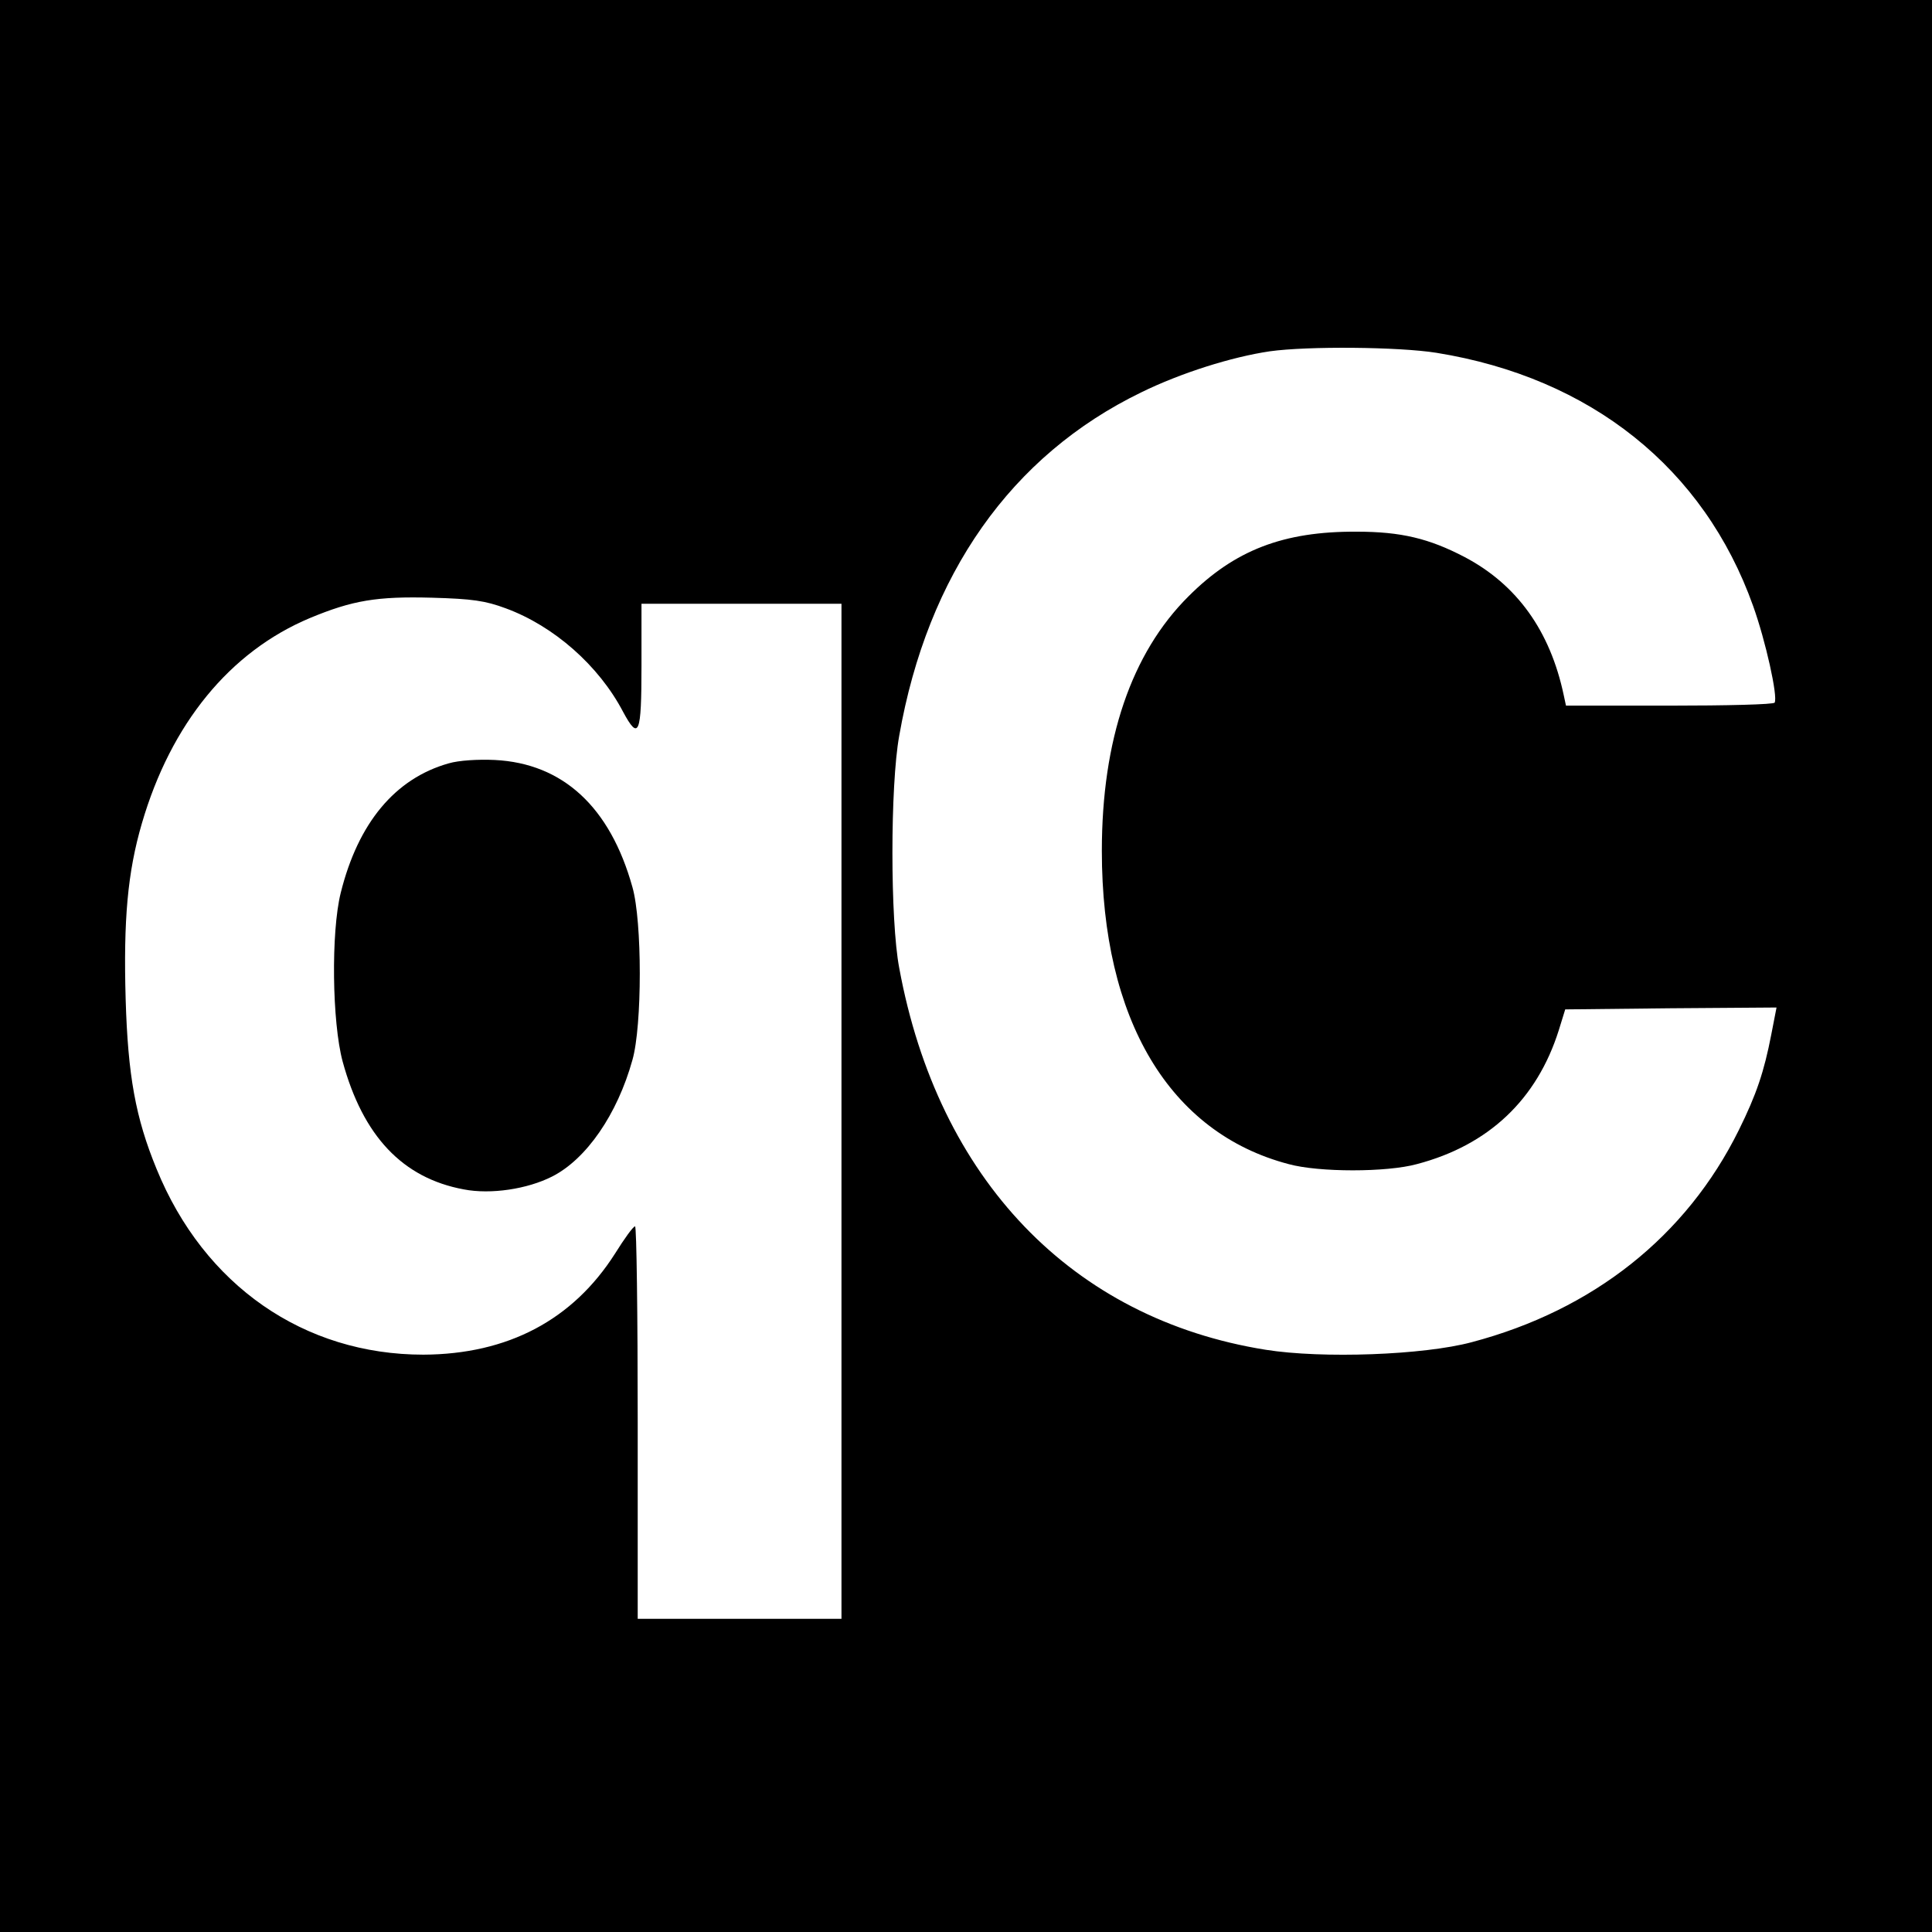 <?xml version="1.0" standalone="no"?>
<!DOCTYPE svg PUBLIC "-//W3C//DTD SVG 20010904//EN"
 "http://www.w3.org/TR/2001/REC-SVG-20010904/DTD/svg10.dtd">
<svg version="1.0" xmlns="http://www.w3.org/2000/svg"
 width="512pt" height="512pt" viewBox="0 0 512 512"
 preserveAspectRatio="xMidYMid meet">
<g transform="translate(0,512) scale(0.1,-0.1)"
fill="#000000" stroke="none">
<path d="M0 2560 l0 -2560 2560 0 2560 0 0 2560 0 2560 -2560 0 -2560 0 0
-2560z m3807 1625 c409 -66 709 -306 839 -671 33 -92 66 -240 57 -256 -2 -5
-128 -8 -278 -8 l-275 0 -6 28 c-36 170 -124 293 -263 366 -94 49 -168 67
-286 67 -194 1 -323 -49 -445 -171 -152 -151 -230 -381 -230 -675 0 -447 179
-747 495 -830 80 -22 260 -22 340 0 190 50 318 171 376 355 l17 55 280 3 280
2 -14 -72 c-19 -98 -39 -158 -86 -253 -139 -281 -386 -477 -708 -562 -127 -34
-395 -44 -546 -20 -513 82 -868 452 -971 1012 -24 126 -24 483 0 615 75 428
297 743 641 910 106 52 240 94 341 109 100 14 342 12 442 -4z m-2467 -677
c128 -47 247 -152 311 -274 42 -78 49 -61 49 121 l0 165 265 0 265 0 0 -1345
0 -1345 -270 0 -270 0 0 520 c0 286 -3 520 -7 520 -5 0 -28 -32 -53 -72 -112
-176 -284 -267 -508 -268 -316 0 -581 183 -707 492 -56 136 -76 248 -82 450
-6 210 5 336 43 466 77 264 233 455 445 544 113 47 178 58 324 54 107 -3 141
-8 195 -28z"/>
<path d="M1189 3097 c-142 -40 -240 -158 -286 -343 -26 -104 -23 -343 5 -447
54 -198 159 -309 321 -339 72 -14 169 1 234 34 91 46 173 165 213 309 26 91
26 367 0 458 -59 212 -184 328 -365 337 -44 2 -95 -1 -122 -9z"/>
</g>
</svg>
